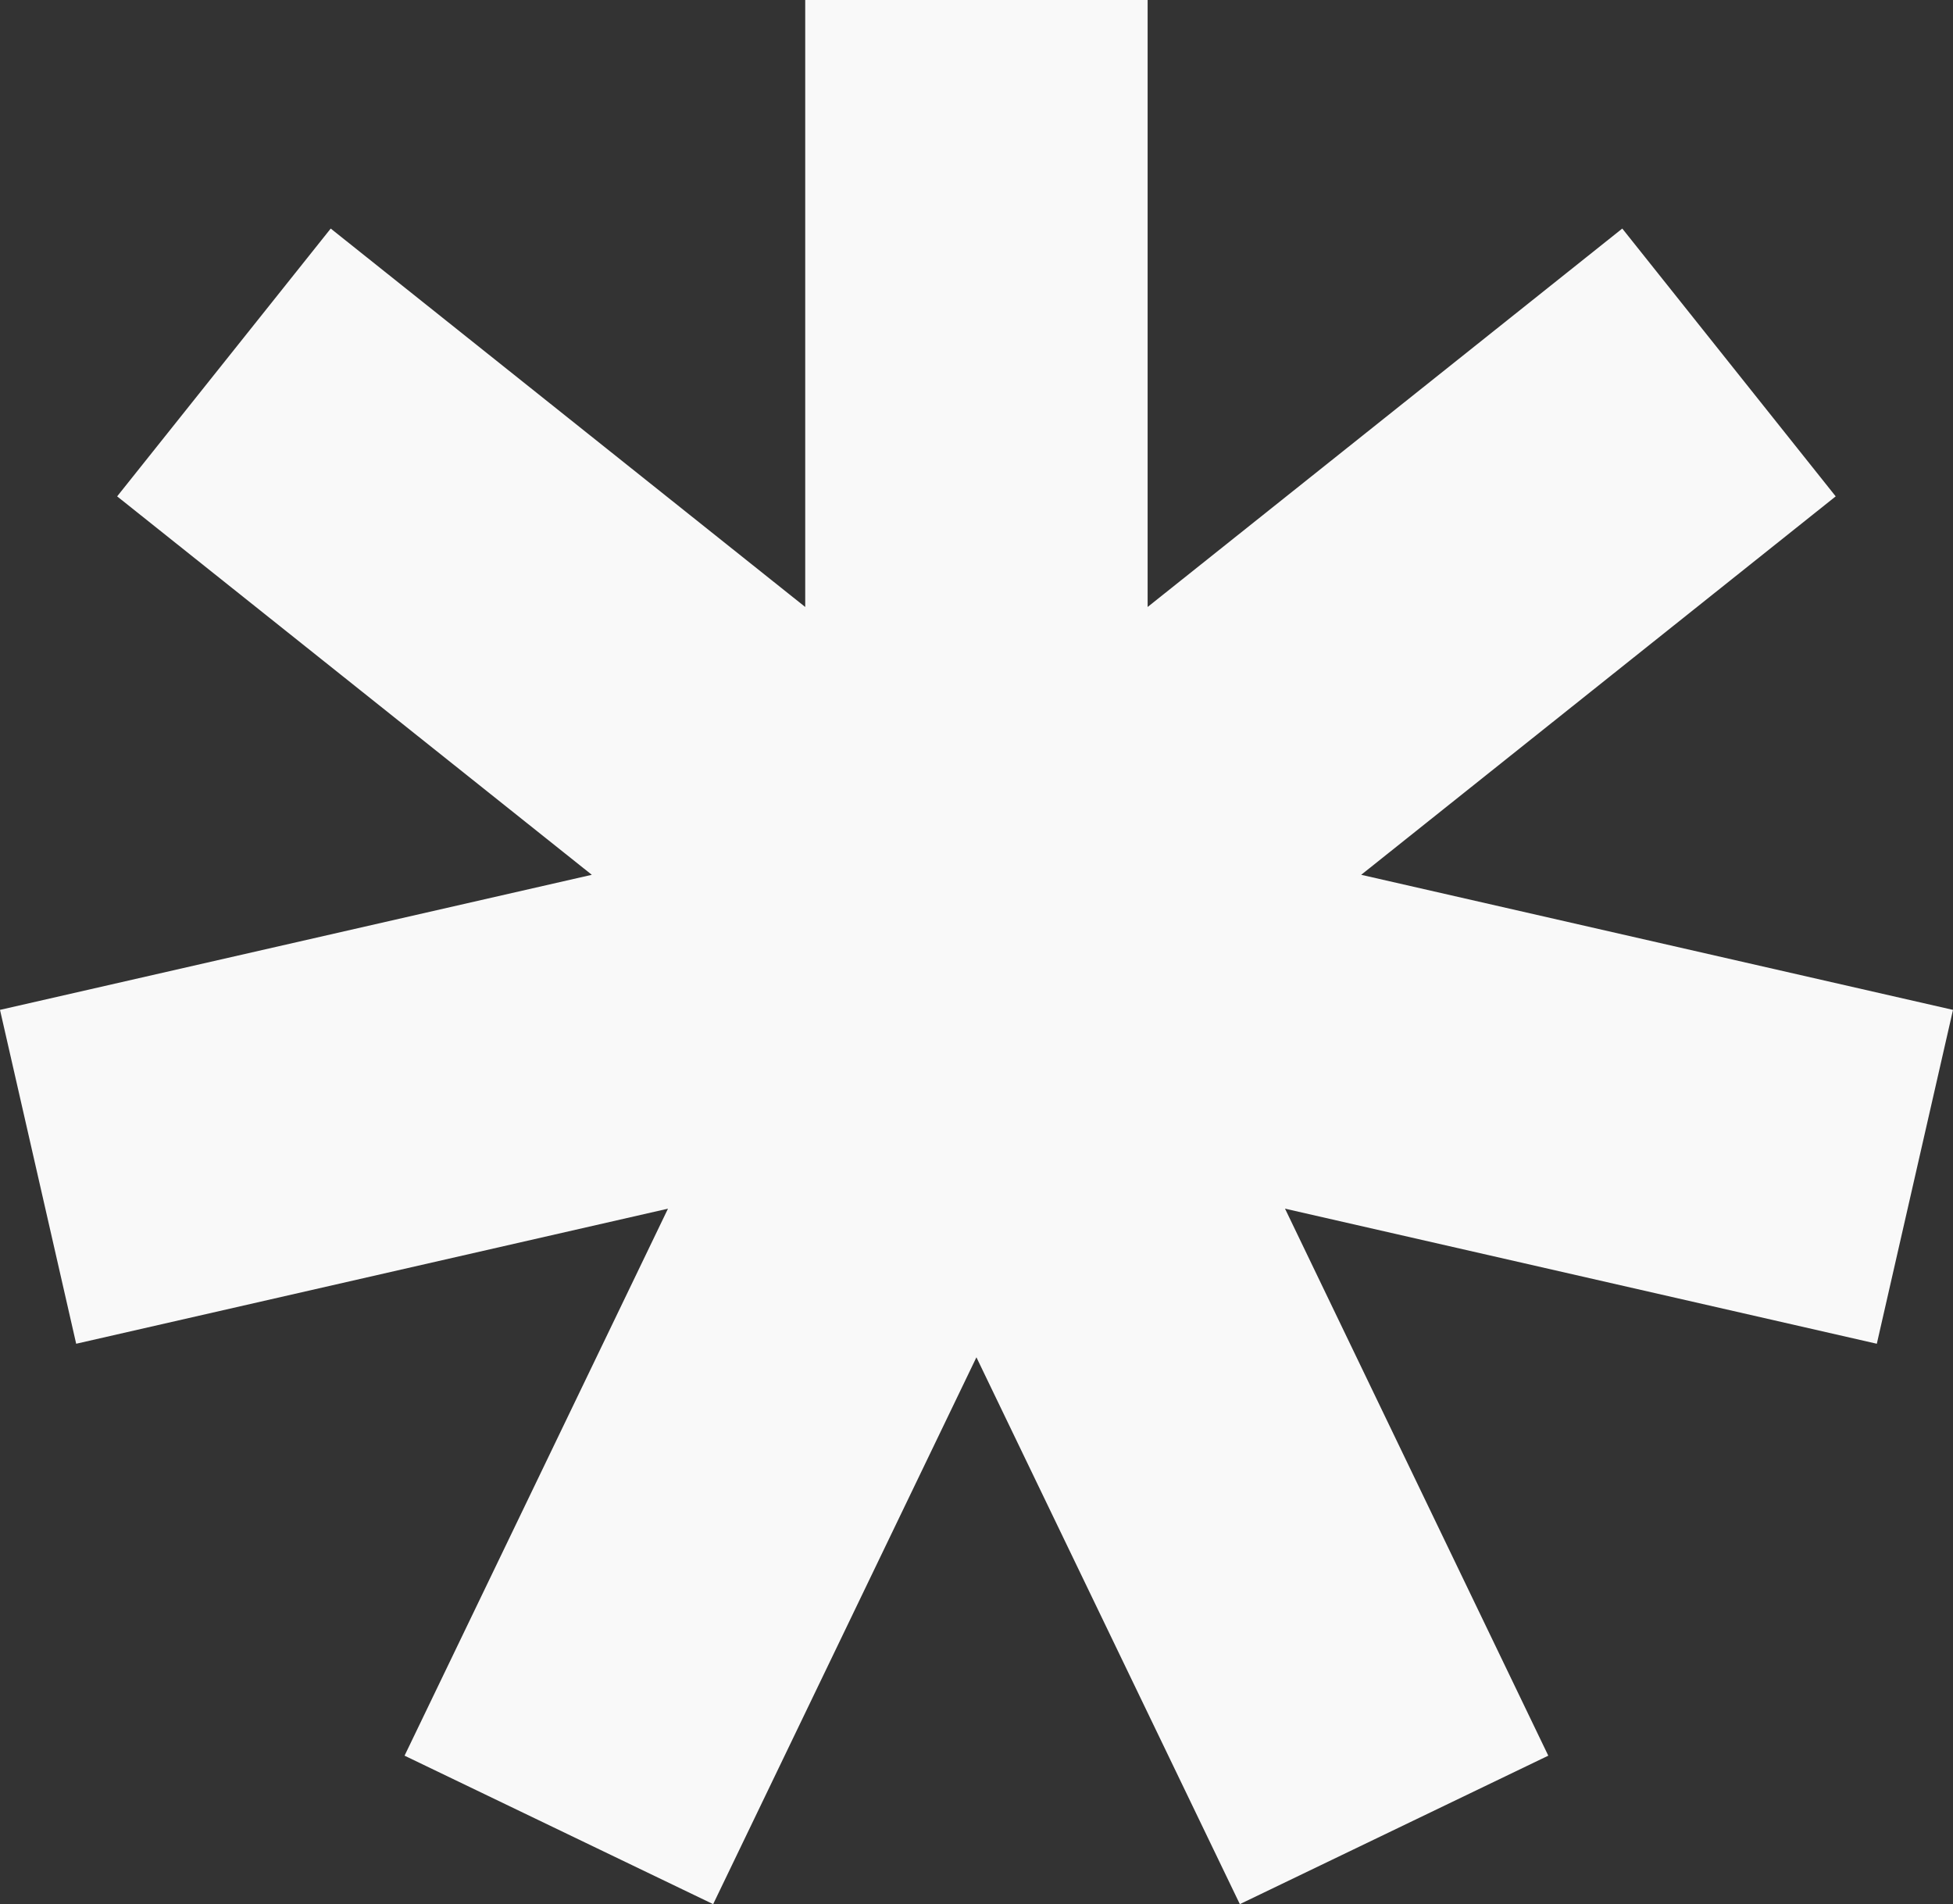 <svg viewBox="0 0 125.37 122.22" version="1.1" xmlns="http://www.w3.org/2000/svg" id="Layer_1">
  
  <rect x="0" y="0" width="125.37" height="122.22" fill="#333333" stroke="none"/>
  
  <defs>
    <style>
      .st0 {
        fill: #f9f9f9;
      }
    </style>
  </defs>
  <polygon points="125.37 64.82 87.38 56.15 117.84 31.86 104.14 14.67 73.67 38.96 73.67 0 51.69 0 51.69 38.96 21.23 14.67 7.52 31.86 37.99 56.15 0 64.82 4.89 86.25 42.88 77.58 25.97 112.69 45.78 122.22 62.68 87.12 79.59 122.22 99.39 112.69 82.49 77.58 120.48 86.25 125.37 64.82" class="st0"></polygon>
</svg>